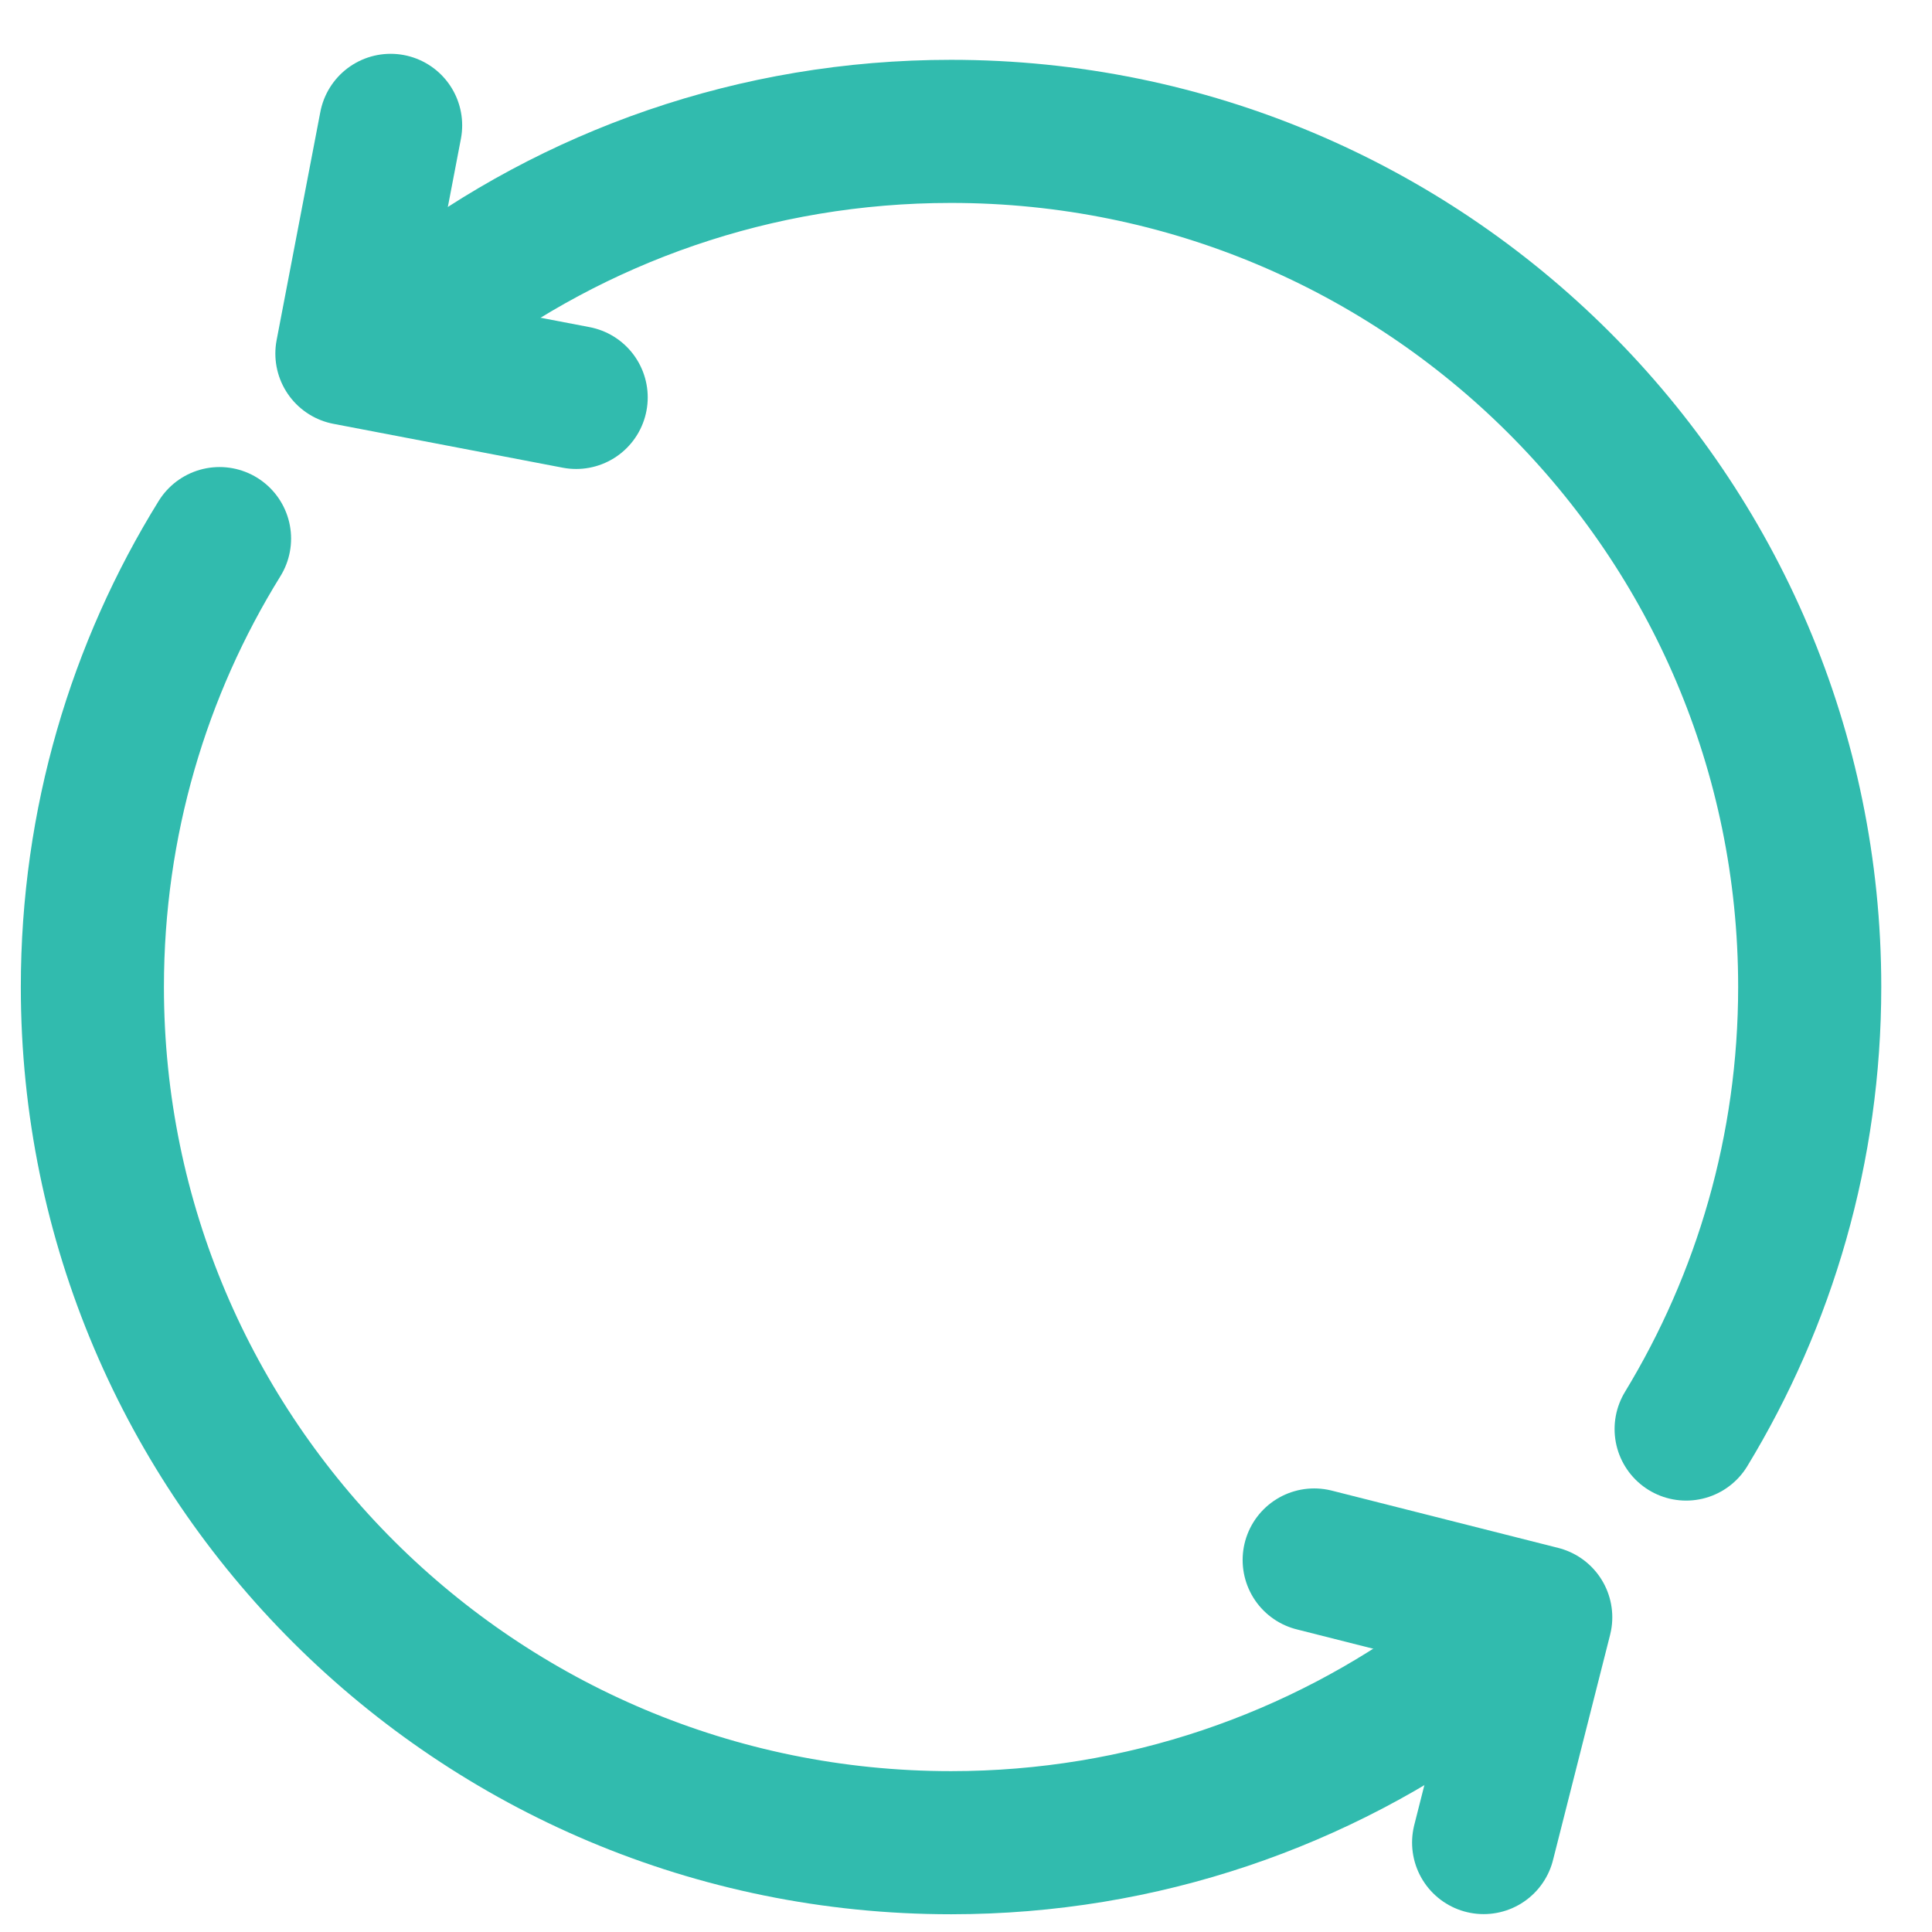 <?xml version="1.0" encoding="UTF-8"?> <svg xmlns="http://www.w3.org/2000/svg" width="27" height="27" viewBox="0 0 27 27" fill="none"><path d="M8.052 5.554L4.848 4.941L5.459 1.752" stroke="#31BBAE" stroke-width="2" stroke-miterlimit="10" stroke-linecap="round" stroke-linejoin="round"></path><path d="M18.366 21.801L21.532 22.602L20.734 25.75" stroke="#31BBAE" stroke-width="2" stroke-miterlimit="10" stroke-linecap="round" stroke-linejoin="round"></path><path d="M20.437 23.398C18.442 24.875 15.969 25.752 13.292 25.752C6.665 25.752 1.291 20.398 1.291 13.793C1.291 11.494 1.941 9.347 3.068 7.527" stroke="#31BBAE" stroke-width="2" stroke-miterlimit="10" stroke-linecap="round" stroke-linejoin="round"></path><path d="M6.008 4.288C8.029 2.747 10.552 1.836 13.29 1.836C19.92 1.836 25.291 7.187 25.291 13.792C25.291 16.053 24.659 18.168 23.564 19.971" stroke="#31BBAE" stroke-width="2" stroke-miterlimit="10" stroke-linecap="round" stroke-linejoin="round"></path></svg> 